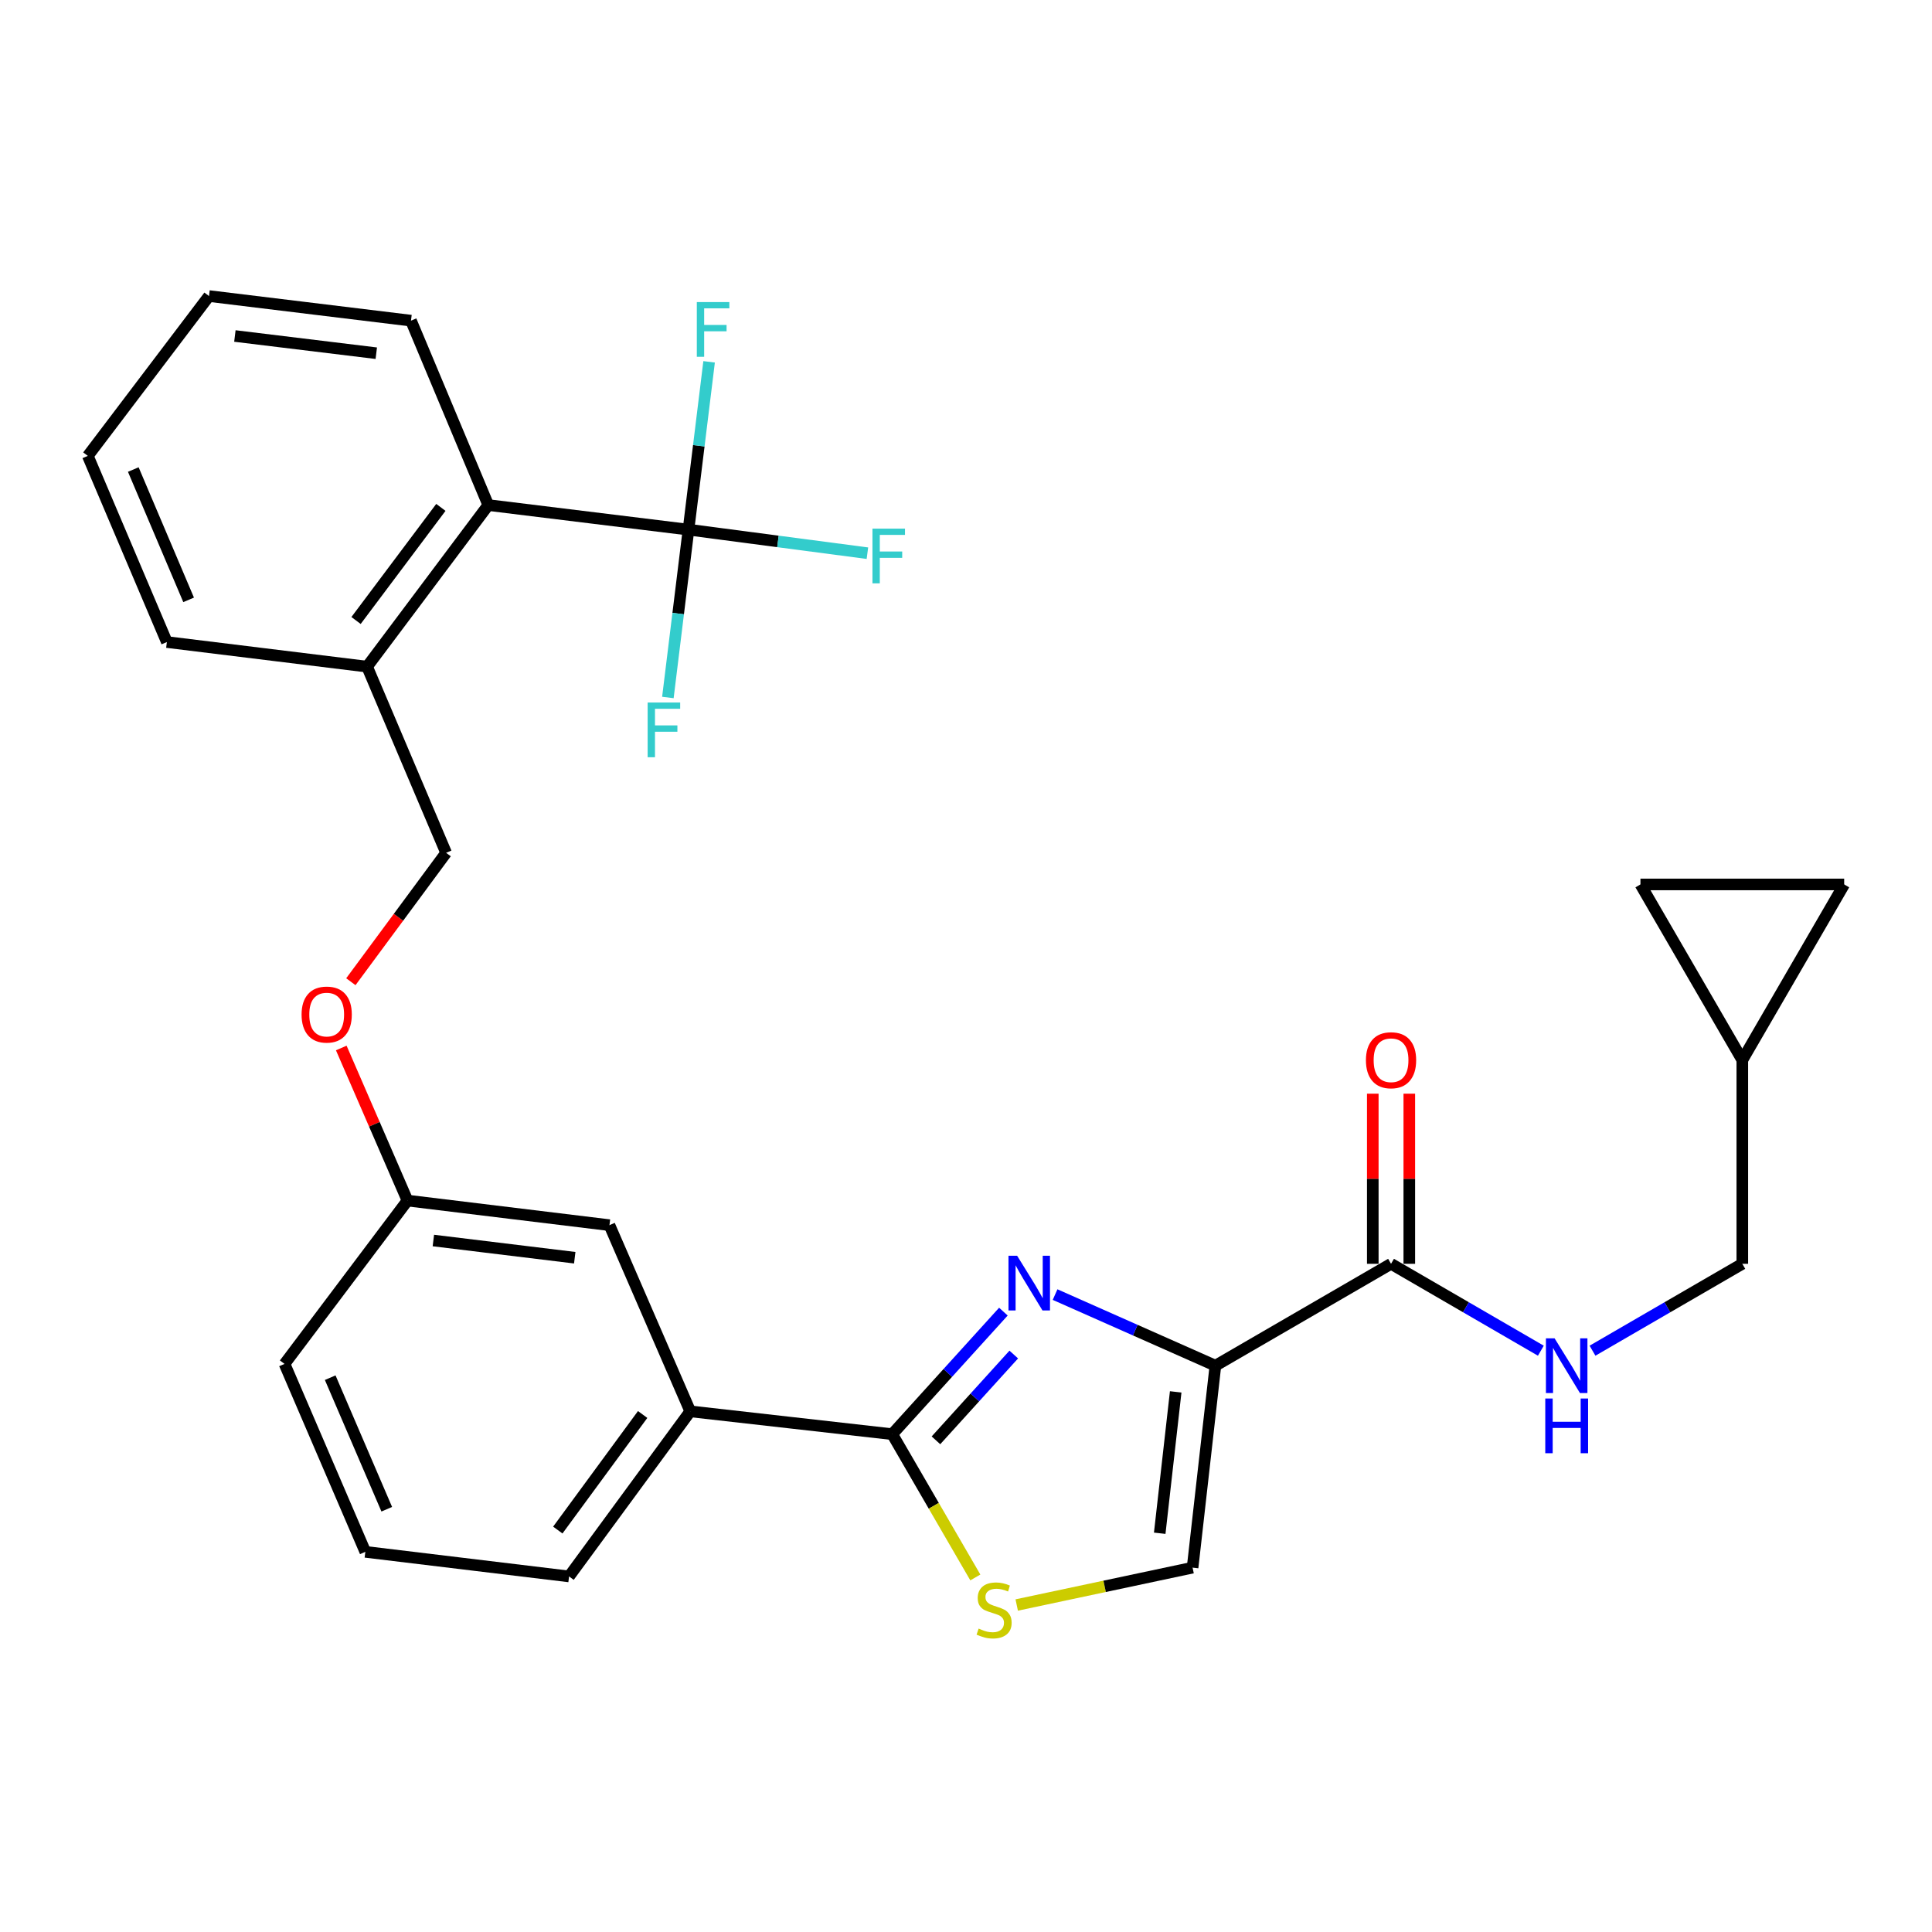 <?xml version='1.0' encoding='iso-8859-1'?>
<svg version='1.1' baseProfile='full'
              xmlns='http://www.w3.org/2000/svg'
                      xmlns:rdkit='http://www.rdkit.org/xml'
                      xmlns:xlink='http://www.w3.org/1999/xlink'
                  xml:space='preserve'
width='1000px' height='1000px' viewBox='0 0 1000 1000'>
<!-- END OF HEADER -->
<rect style='opacity:1.0;fill:#FFFFFF;stroke:none' width='1000' height='1000' x='0' y='0'> </rect>
<path class='bond-0' d='M 901.819,548.693 L 954.545,457.784' style='fill:none;fill-rule:evenodd;stroke:#000000;stroke-width:6px;stroke-linecap:butt;stroke-linejoin:miter;stroke-opacity:1' />
<path class='bond-1' d='M 901.819,548.693 L 849.092,457.784' style='fill:none;fill-rule:evenodd;stroke:#000000;stroke-width:6px;stroke-linecap:butt;stroke-linejoin:miter;stroke-opacity:1' />
<path class='bond-2' d='M 901.819,548.693 L 901.819,654.147' style='fill:none;fill-rule:evenodd;stroke:#000000;stroke-width:6px;stroke-linecap:butt;stroke-linejoin:miter;stroke-opacity:1' />
<path class='bond-3' d='M 720.001,654.147 L 758.772,676.633' style='fill:none;fill-rule:evenodd;stroke:#000000;stroke-width:6px;stroke-linecap:butt;stroke-linejoin:miter;stroke-opacity:1' />
<path class='bond-3' d='M 758.772,676.633 L 797.542,699.12' style='fill:none;fill-rule:evenodd;stroke:#0000FF;stroke-width:6px;stroke-linecap:butt;stroke-linejoin:miter;stroke-opacity:1' />
<path class='bond-4' d='M 729.452,654.147 L 729.452,610.118' style='fill:none;fill-rule:evenodd;stroke:#000000;stroke-width:6px;stroke-linecap:butt;stroke-linejoin:miter;stroke-opacity:1' />
<path class='bond-4' d='M 729.452,610.118 L 729.452,566.09' style='fill:none;fill-rule:evenodd;stroke:#FF0000;stroke-width:6px;stroke-linecap:butt;stroke-linejoin:miter;stroke-opacity:1' />
<path class='bond-4' d='M 710.55,654.147 L 710.55,610.118' style='fill:none;fill-rule:evenodd;stroke:#000000;stroke-width:6px;stroke-linecap:butt;stroke-linejoin:miter;stroke-opacity:1' />
<path class='bond-4' d='M 710.55,610.118 L 710.55,566.09' style='fill:none;fill-rule:evenodd;stroke:#FF0000;stroke-width:6px;stroke-linecap:butt;stroke-linejoin:miter;stroke-opacity:1' />
<path class='bond-5' d='M 720.001,654.147 L 629.092,706.873' style='fill:none;fill-rule:evenodd;stroke:#000000;stroke-width:6px;stroke-linecap:butt;stroke-linejoin:miter;stroke-opacity:1' />
<path class='bond-6' d='M 824.277,699.12 L 863.048,676.633' style='fill:none;fill-rule:evenodd;stroke:#0000FF;stroke-width:6px;stroke-linecap:butt;stroke-linejoin:miter;stroke-opacity:1' />
<path class='bond-6' d='M 863.048,676.633 L 901.819,654.147' style='fill:none;fill-rule:evenodd;stroke:#000000;stroke-width:6px;stroke-linecap:butt;stroke-linejoin:miter;stroke-opacity:1' />
<path class='bond-7' d='M 954.545,457.784 L 849.092,457.784' style='fill:none;fill-rule:evenodd;stroke:#000000;stroke-width:6px;stroke-linecap:butt;stroke-linejoin:miter;stroke-opacity:1' />
<path class='bond-8' d='M 461.818,742.325 L 483.324,779.406' style='fill:none;fill-rule:evenodd;stroke:#000000;stroke-width:6px;stroke-linecap:butt;stroke-linejoin:miter;stroke-opacity:1' />
<path class='bond-8' d='M 483.324,779.406 L 504.831,816.487' style='fill:none;fill-rule:evenodd;stroke:#CCCC00;stroke-width:6px;stroke-linecap:butt;stroke-linejoin:miter;stroke-opacity:1' />
<path class='bond-9' d='M 461.818,742.325 L 490.586,710.609' style='fill:none;fill-rule:evenodd;stroke:#000000;stroke-width:6px;stroke-linecap:butt;stroke-linejoin:miter;stroke-opacity:1' />
<path class='bond-9' d='M 490.586,710.609 L 519.354,678.894' style='fill:none;fill-rule:evenodd;stroke:#0000FF;stroke-width:6px;stroke-linecap:butt;stroke-linejoin:miter;stroke-opacity:1' />
<path class='bond-9' d='M 484.449,745.51 L 504.586,723.309' style='fill:none;fill-rule:evenodd;stroke:#000000;stroke-width:6px;stroke-linecap:butt;stroke-linejoin:miter;stroke-opacity:1' />
<path class='bond-9' d='M 504.586,723.309 L 524.724,701.108' style='fill:none;fill-rule:evenodd;stroke:#0000FF;stroke-width:6px;stroke-linecap:butt;stroke-linejoin:miter;stroke-opacity:1' />
<path class='bond-10' d='M 461.818,742.325 L 357.278,730.512' style='fill:none;fill-rule:evenodd;stroke:#000000;stroke-width:6px;stroke-linecap:butt;stroke-linejoin:miter;stroke-opacity:1' />
<path class='bond-11' d='M 526.25,830.748 L 571.764,821.081' style='fill:none;fill-rule:evenodd;stroke:#CCCC00;stroke-width:6px;stroke-linecap:butt;stroke-linejoin:miter;stroke-opacity:1' />
<path class='bond-11' d='M 571.764,821.081 L 617.278,811.413' style='fill:none;fill-rule:evenodd;stroke:#000000;stroke-width:6px;stroke-linecap:butt;stroke-linejoin:miter;stroke-opacity:1' />
<path class='bond-12' d='M 617.278,811.413 L 629.092,706.873' style='fill:none;fill-rule:evenodd;stroke:#000000;stroke-width:6px;stroke-linecap:butt;stroke-linejoin:miter;stroke-opacity:1' />
<path class='bond-12' d='M 600.267,793.609 L 608.537,720.432' style='fill:none;fill-rule:evenodd;stroke:#000000;stroke-width:6px;stroke-linecap:butt;stroke-linejoin:miter;stroke-opacity:1' />
<path class='bond-13' d='M 629.092,706.873 L 587.6,688.474' style='fill:none;fill-rule:evenodd;stroke:#000000;stroke-width:6px;stroke-linecap:butt;stroke-linejoin:miter;stroke-opacity:1' />
<path class='bond-13' d='M 587.6,688.474 L 546.108,670.075' style='fill:none;fill-rule:evenodd;stroke:#0000FF;stroke-width:6px;stroke-linecap:butt;stroke-linejoin:miter;stroke-opacity:1' />
<path class='bond-14' d='M 356.364,274.149 L 252.728,261.422' style='fill:none;fill-rule:evenodd;stroke:#000000;stroke-width:6px;stroke-linecap:butt;stroke-linejoin:miter;stroke-opacity:1' />
<path class='bond-15' d='M 356.364,274.149 L 351.03,317.582' style='fill:none;fill-rule:evenodd;stroke:#000000;stroke-width:6px;stroke-linecap:butt;stroke-linejoin:miter;stroke-opacity:1' />
<path class='bond-15' d='M 351.03,317.582 L 345.696,361.016' style='fill:none;fill-rule:evenodd;stroke:#33CCCC;stroke-width:6px;stroke-linecap:butt;stroke-linejoin:miter;stroke-opacity:1' />
<path class='bond-16' d='M 356.364,274.149 L 361.698,230.716' style='fill:none;fill-rule:evenodd;stroke:#000000;stroke-width:6px;stroke-linecap:butt;stroke-linejoin:miter;stroke-opacity:1' />
<path class='bond-16' d='M 361.698,230.716 L 367.032,187.283' style='fill:none;fill-rule:evenodd;stroke:#33CCCC;stroke-width:6px;stroke-linecap:butt;stroke-linejoin:miter;stroke-opacity:1' />
<path class='bond-17' d='M 356.364,274.149 L 402.666,280.239' style='fill:none;fill-rule:evenodd;stroke:#000000;stroke-width:6px;stroke-linecap:butt;stroke-linejoin:miter;stroke-opacity:1' />
<path class='bond-17' d='M 402.666,280.239 L 448.968,286.329' style='fill:none;fill-rule:evenodd;stroke:#33CCCC;stroke-width:6px;stroke-linecap:butt;stroke-linejoin:miter;stroke-opacity:1' />
<path class='bond-18' d='M 176.641,542.441 L 193.776,581.928' style='fill:none;fill-rule:evenodd;stroke:#FF0000;stroke-width:6px;stroke-linecap:butt;stroke-linejoin:miter;stroke-opacity:1' />
<path class='bond-18' d='M 193.776,581.928 L 210.912,621.414' style='fill:none;fill-rule:evenodd;stroke:#000000;stroke-width:6px;stroke-linecap:butt;stroke-linejoin:miter;stroke-opacity:1' />
<path class='bond-19' d='M 181.601,508.135 L 206.254,474.779' style='fill:none;fill-rule:evenodd;stroke:#FF0000;stroke-width:6px;stroke-linecap:butt;stroke-linejoin:miter;stroke-opacity:1' />
<path class='bond-19' d='M 206.254,474.779 L 230.906,441.423' style='fill:none;fill-rule:evenodd;stroke:#000000;stroke-width:6px;stroke-linecap:butt;stroke-linejoin:miter;stroke-opacity:1' />
<path class='bond-20' d='M 252.728,261.422 L 190.004,345.054' style='fill:none;fill-rule:evenodd;stroke:#000000;stroke-width:6px;stroke-linecap:butt;stroke-linejoin:miter;stroke-opacity:1' />
<path class='bond-20' d='M 228.197,262.625 L 184.291,321.168' style='fill:none;fill-rule:evenodd;stroke:#000000;stroke-width:6px;stroke-linecap:butt;stroke-linejoin:miter;stroke-opacity:1' />
<path class='bond-21' d='M 252.728,261.422 L 212.729,165.966' style='fill:none;fill-rule:evenodd;stroke:#000000;stroke-width:6px;stroke-linecap:butt;stroke-linejoin:miter;stroke-opacity:1' />
<path class='bond-22' d='M 210.912,621.414 L 315.452,634.142' style='fill:none;fill-rule:evenodd;stroke:#000000;stroke-width:6px;stroke-linecap:butt;stroke-linejoin:miter;stroke-opacity:1' />
<path class='bond-22' d='M 224.308,642.087 L 297.486,650.996' style='fill:none;fill-rule:evenodd;stroke:#000000;stroke-width:6px;stroke-linecap:butt;stroke-linejoin:miter;stroke-opacity:1' />
<path class='bond-23' d='M 210.912,621.414 L 147.274,705.96' style='fill:none;fill-rule:evenodd;stroke:#000000;stroke-width:6px;stroke-linecap:butt;stroke-linejoin:miter;stroke-opacity:1' />
<path class='bond-24' d='M 315.452,634.142 L 357.278,730.512' style='fill:none;fill-rule:evenodd;stroke:#000000;stroke-width:6px;stroke-linecap:butt;stroke-linejoin:miter;stroke-opacity:1' />
<path class='bond-25' d='M 357.278,730.512 L 294.544,815.96' style='fill:none;fill-rule:evenodd;stroke:#000000;stroke-width:6px;stroke-linecap:butt;stroke-linejoin:miter;stroke-opacity:1' />
<path class='bond-25' d='M 332.631,732.142 L 288.717,791.956' style='fill:none;fill-rule:evenodd;stroke:#000000;stroke-width:6px;stroke-linecap:butt;stroke-linejoin:miter;stroke-opacity:1' />
<path class='bond-26' d='M 294.544,815.96 L 189.09,803.232' style='fill:none;fill-rule:evenodd;stroke:#000000;stroke-width:6px;stroke-linecap:butt;stroke-linejoin:miter;stroke-opacity:1' />
<path class='bond-27' d='M 189.09,803.232 L 147.274,705.96' style='fill:none;fill-rule:evenodd;stroke:#000000;stroke-width:6px;stroke-linecap:butt;stroke-linejoin:miter;stroke-opacity:1' />
<path class='bond-27' d='M 200.184,781.176 L 170.912,713.085' style='fill:none;fill-rule:evenodd;stroke:#000000;stroke-width:6px;stroke-linecap:butt;stroke-linejoin:miter;stroke-opacity:1' />
<path class='bond-28' d='M 190.004,345.054 L 230.906,441.423' style='fill:none;fill-rule:evenodd;stroke:#000000;stroke-width:6px;stroke-linecap:butt;stroke-linejoin:miter;stroke-opacity:1' />
<path class='bond-29' d='M 190.004,345.054 L 86.367,332.326' style='fill:none;fill-rule:evenodd;stroke:#000000;stroke-width:6px;stroke-linecap:butt;stroke-linejoin:miter;stroke-opacity:1' />
<path class='bond-30' d='M 212.729,165.966 L 108.178,153.238' style='fill:none;fill-rule:evenodd;stroke:#000000;stroke-width:6px;stroke-linecap:butt;stroke-linejoin:miter;stroke-opacity:1' />
<path class='bond-30' d='M 194.762,182.82 L 121.577,173.911' style='fill:none;fill-rule:evenodd;stroke:#000000;stroke-width:6px;stroke-linecap:butt;stroke-linejoin:miter;stroke-opacity:1' />
<path class='bond-31' d='M 86.367,332.326 L 45.455,235.967' style='fill:none;fill-rule:evenodd;stroke:#000000;stroke-width:6px;stroke-linecap:butt;stroke-linejoin:miter;stroke-opacity:1' />
<path class='bond-31' d='M 97.629,310.485 L 68.99,243.033' style='fill:none;fill-rule:evenodd;stroke:#000000;stroke-width:6px;stroke-linecap:butt;stroke-linejoin:miter;stroke-opacity:1' />
<path class='bond-32' d='M 108.178,153.238 L 45.455,235.967' style='fill:none;fill-rule:evenodd;stroke:#000000;stroke-width:6px;stroke-linecap:butt;stroke-linejoin:miter;stroke-opacity:1' />
<path  class='atom-2' d='M 804.65 692.713
L 813.93 707.713
Q 814.85 709.193, 816.33 711.873
Q 817.81 714.553, 817.89 714.713
L 817.89 692.713
L 821.65 692.713
L 821.65 721.033
L 817.77 721.033
L 807.81 704.633
Q 806.65 702.713, 805.41 700.513
Q 804.21 698.313, 803.85 697.633
L 803.85 721.033
L 800.17 721.033
L 800.17 692.713
L 804.65 692.713
' fill='#0000FF'/>
<path  class='atom-2' d='M 799.83 723.865
L 803.67 723.865
L 803.67 735.905
L 818.15 735.905
L 818.15 723.865
L 821.99 723.865
L 821.99 752.185
L 818.15 752.185
L 818.15 739.105
L 803.67 739.105
L 803.67 752.185
L 799.83 752.185
L 799.83 723.865
' fill='#0000FF'/>
<path  class='atom-3' d='M 707.001 548.773
Q 707.001 541.973, 710.361 538.173
Q 713.721 534.373, 720.001 534.373
Q 726.281 534.373, 729.641 538.173
Q 733.001 541.973, 733.001 548.773
Q 733.001 555.653, 729.601 559.573
Q 726.201 563.453, 720.001 563.453
Q 713.761 563.453, 710.361 559.573
Q 707.001 555.693, 707.001 548.773
M 720.001 560.253
Q 724.321 560.253, 726.641 557.373
Q 729.001 554.453, 729.001 548.773
Q 729.001 543.213, 726.641 540.413
Q 724.321 537.573, 720.001 537.573
Q 715.681 537.573, 713.321 540.373
Q 711.001 543.173, 711.001 548.773
Q 711.001 554.493, 713.321 557.373
Q 715.681 560.253, 720.001 560.253
' fill='#FF0000'/>
<path  class='atom-6' d='M 506.544 842.954
Q 506.864 843.074, 508.184 843.634
Q 509.504 844.194, 510.944 844.554
Q 512.424 844.874, 513.864 844.874
Q 516.544 844.874, 518.104 843.594
Q 519.664 842.274, 519.664 839.994
Q 519.664 838.434, 518.864 837.474
Q 518.104 836.514, 516.904 835.994
Q 515.704 835.474, 513.704 834.874
Q 511.184 834.114, 509.664 833.394
Q 508.184 832.674, 507.104 831.154
Q 506.064 829.634, 506.064 827.074
Q 506.064 823.514, 508.464 821.314
Q 510.904 819.114, 515.704 819.114
Q 518.984 819.114, 522.704 820.674
L 521.784 823.754
Q 518.384 822.354, 515.824 822.354
Q 513.064 822.354, 511.544 823.514
Q 510.024 824.634, 510.064 826.594
Q 510.064 828.114, 510.824 829.034
Q 511.624 829.954, 512.744 830.474
Q 513.904 830.994, 515.824 831.594
Q 518.384 832.394, 519.904 833.194
Q 521.424 833.994, 522.504 835.634
Q 523.624 837.234, 523.624 839.994
Q 523.624 843.914, 520.984 846.034
Q 518.384 848.114, 514.024 848.114
Q 511.504 848.114, 509.584 847.554
Q 507.704 847.034, 505.464 846.114
L 506.544 842.954
' fill='#CCCC00'/>
<path  class='atom-9' d='M 526.472 649.984
L 535.752 664.984
Q 536.672 666.464, 538.152 669.144
Q 539.632 671.824, 539.712 671.984
L 539.712 649.984
L 543.472 649.984
L 543.472 678.304
L 539.592 678.304
L 529.632 661.904
Q 528.472 659.984, 527.232 657.784
Q 526.032 655.584, 525.672 654.904
L 525.672 678.304
L 521.992 678.304
L 521.992 649.984
L 526.472 649.984
' fill='#0000FF'/>
<path  class='atom-11' d='M 156.096 525.135
Q 156.096 518.335, 159.456 514.535
Q 162.816 510.735, 169.096 510.735
Q 175.376 510.735, 178.736 514.535
Q 182.096 518.335, 182.096 525.135
Q 182.096 532.015, 178.696 535.935
Q 175.296 539.815, 169.096 539.815
Q 162.856 539.815, 159.456 535.935
Q 156.096 532.055, 156.096 525.135
M 169.096 536.615
Q 173.416 536.615, 175.736 533.735
Q 178.096 530.815, 178.096 525.135
Q 178.096 519.575, 175.736 516.775
Q 173.416 513.935, 169.096 513.935
Q 164.776 513.935, 162.416 516.735
Q 160.096 519.535, 160.096 525.135
Q 160.096 530.855, 162.416 533.735
Q 164.776 536.615, 169.096 536.615
' fill='#FF0000'/>
<path  class='atom-20' d='M 335.217 363.626
L 352.057 363.626
L 352.057 366.866
L 339.017 366.866
L 339.017 375.466
L 350.617 375.466
L 350.617 378.746
L 339.017 378.746
L 339.017 391.946
L 335.217 391.946
L 335.217 363.626
' fill='#33CCCC'/>
<path  class='atom-21' d='M 360.672 156.353
L 377.512 156.353
L 377.512 159.593
L 364.472 159.593
L 364.472 168.193
L 376.072 168.193
L 376.072 171.473
L 364.472 171.473
L 364.472 184.673
L 360.672 184.673
L 360.672 156.353
' fill='#33CCCC'/>
<path  class='atom-22' d='M 451.581 273.62
L 468.421 273.62
L 468.421 276.86
L 455.381 276.86
L 455.381 285.46
L 466.981 285.46
L 466.981 288.74
L 455.381 288.74
L 455.381 301.94
L 451.581 301.94
L 451.581 273.62
' fill='#33CCCC'/>
</svg>
